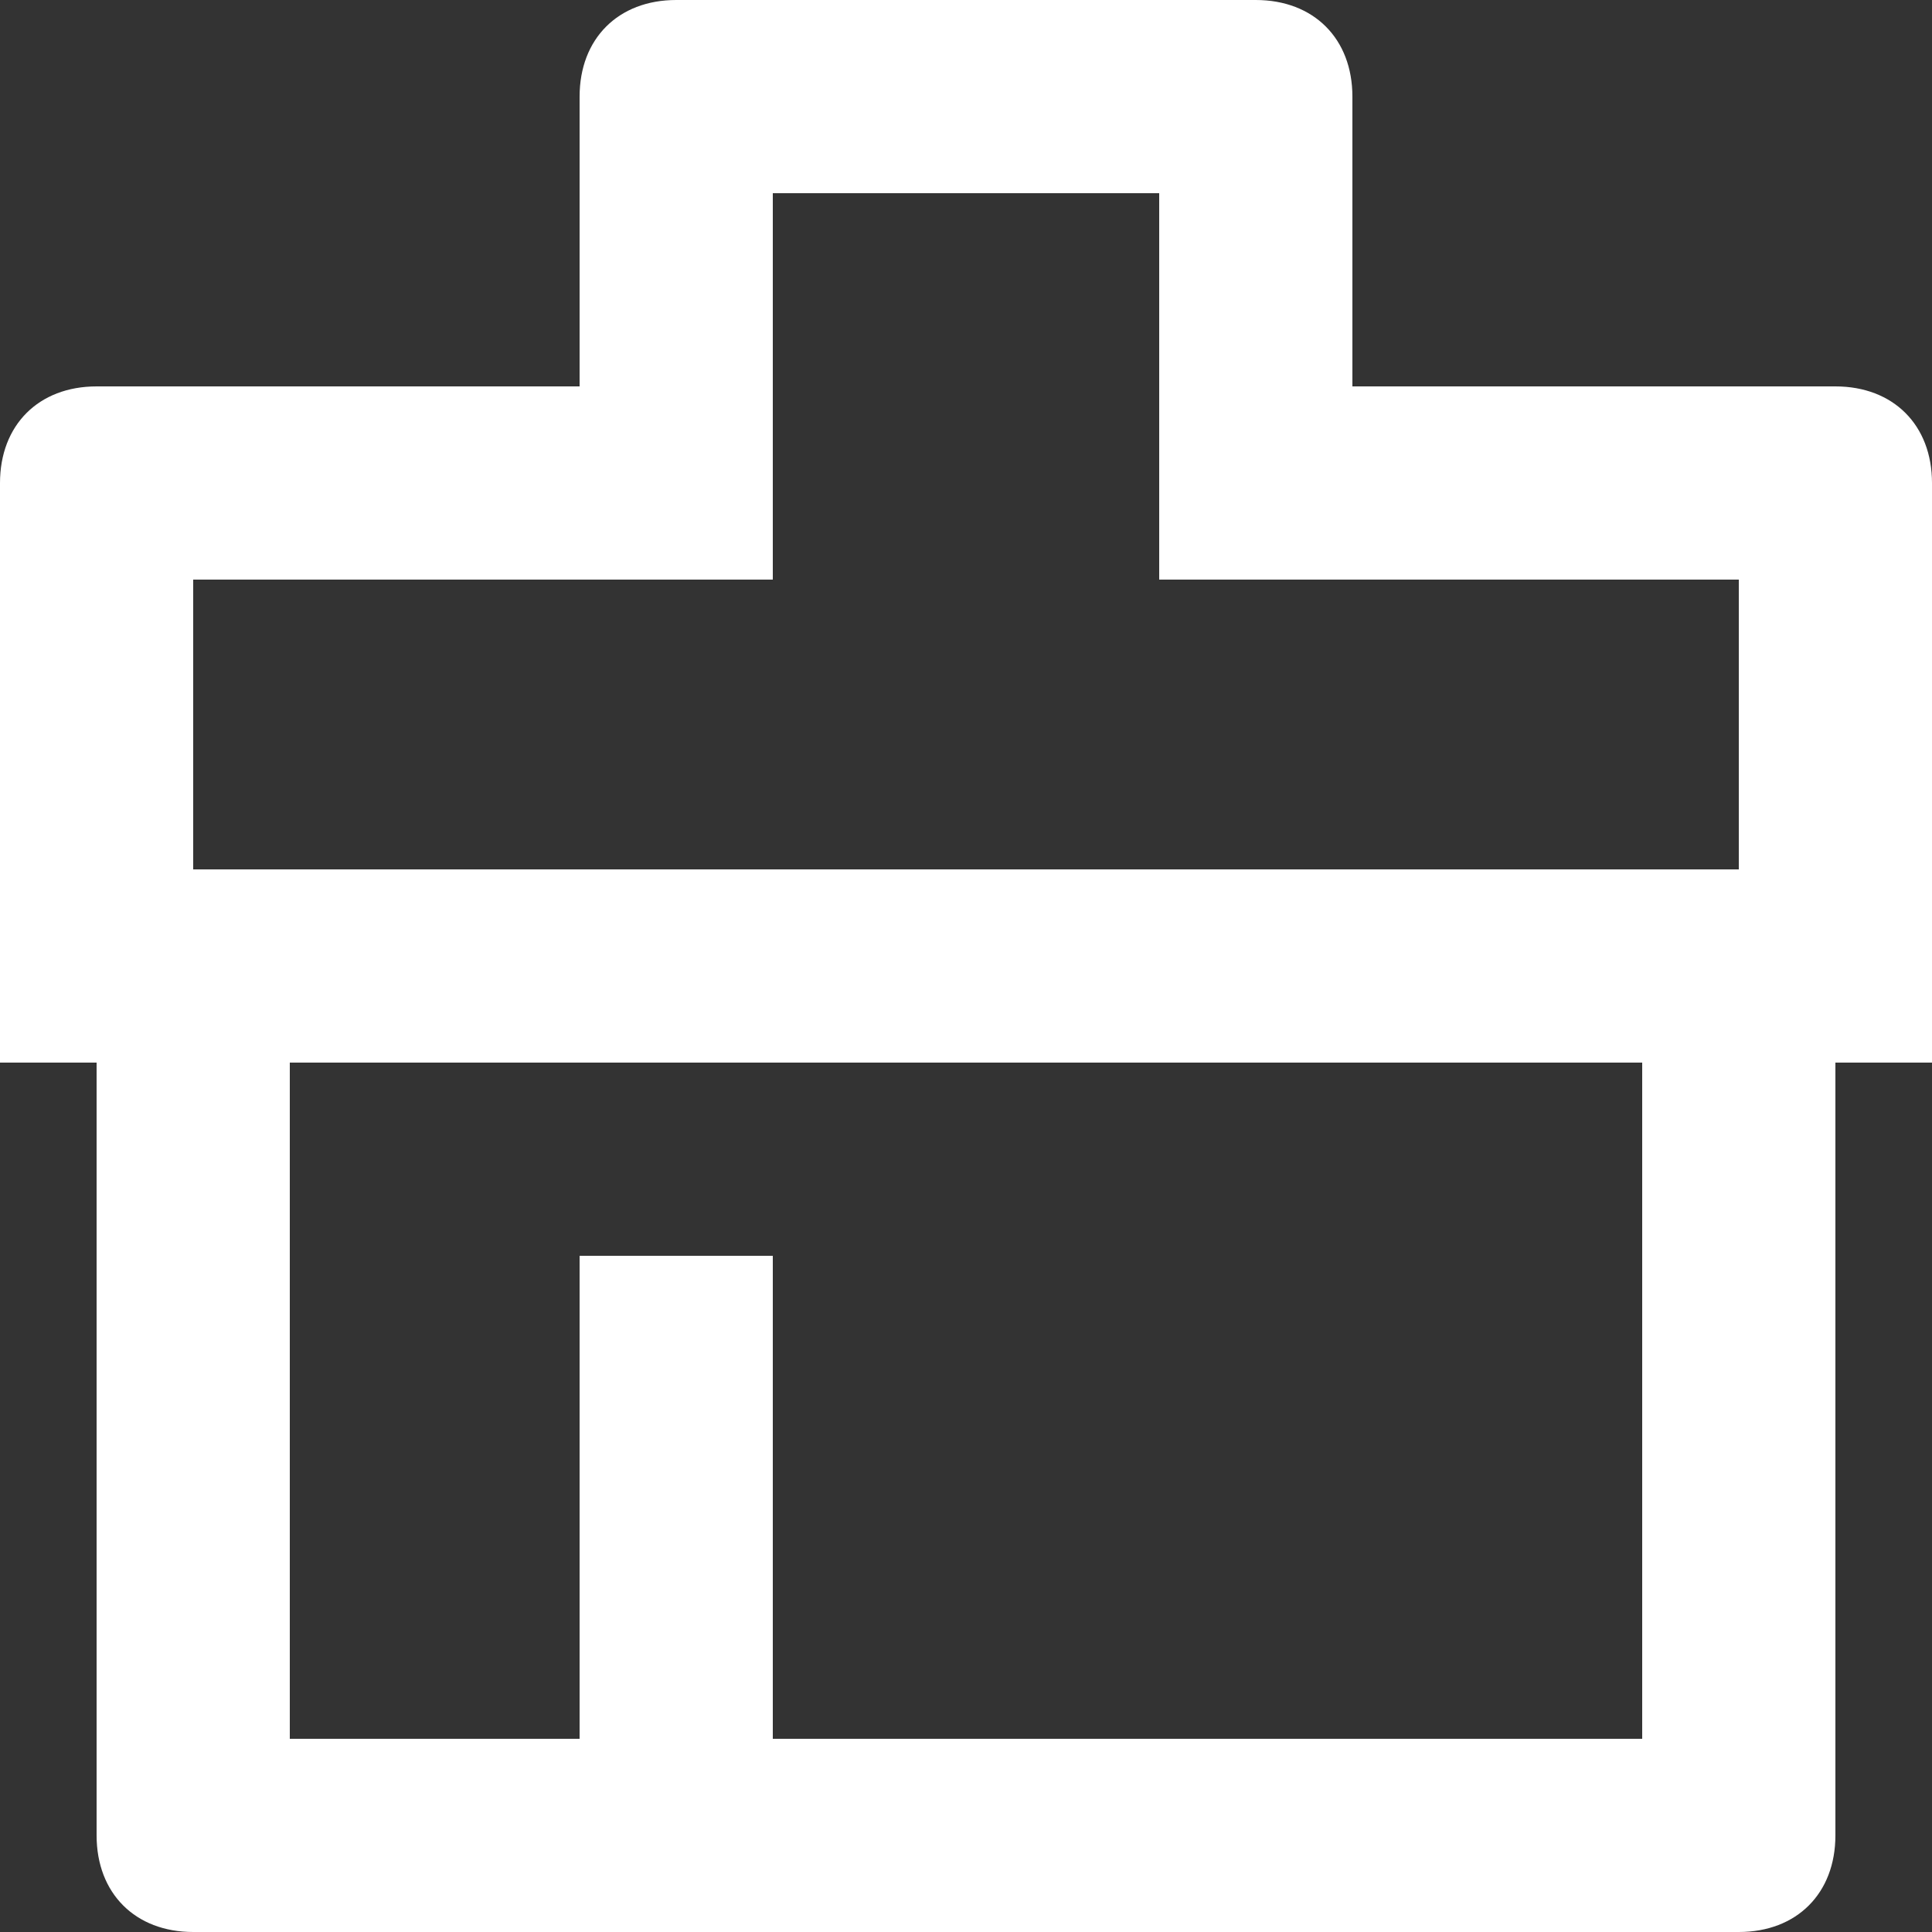 <?xml version="1.0" encoding="UTF-8"?>
<svg xmlns="http://www.w3.org/2000/svg" id="Ebene_1" version="1.1" viewBox="0 0 20 20">
  <rect x="0" y="0" width="20" height="20" fill="#333333" stroke="none"/>
  <defs>
    <style>
      .st0 {
        fill: #fff;
      }
    </style>
  </defs>
  <path class="st0" d="M6,18v-5h2v5h9v-7H3v7h3ZM2,9h16v-3h-6v-4h-4v4H2v3ZM1,19v-8H0v-6c0-.6.4-1,1-1h5V1c0-.6.4-1,1-1h6c.6,0,1,.4,1,1v3h5c.6,0,1,.4,1,1v6h-1v8c0,.6-.4,1-1,1H2c-.6,0-1-.4-1-1Z"></path>
</svg>
